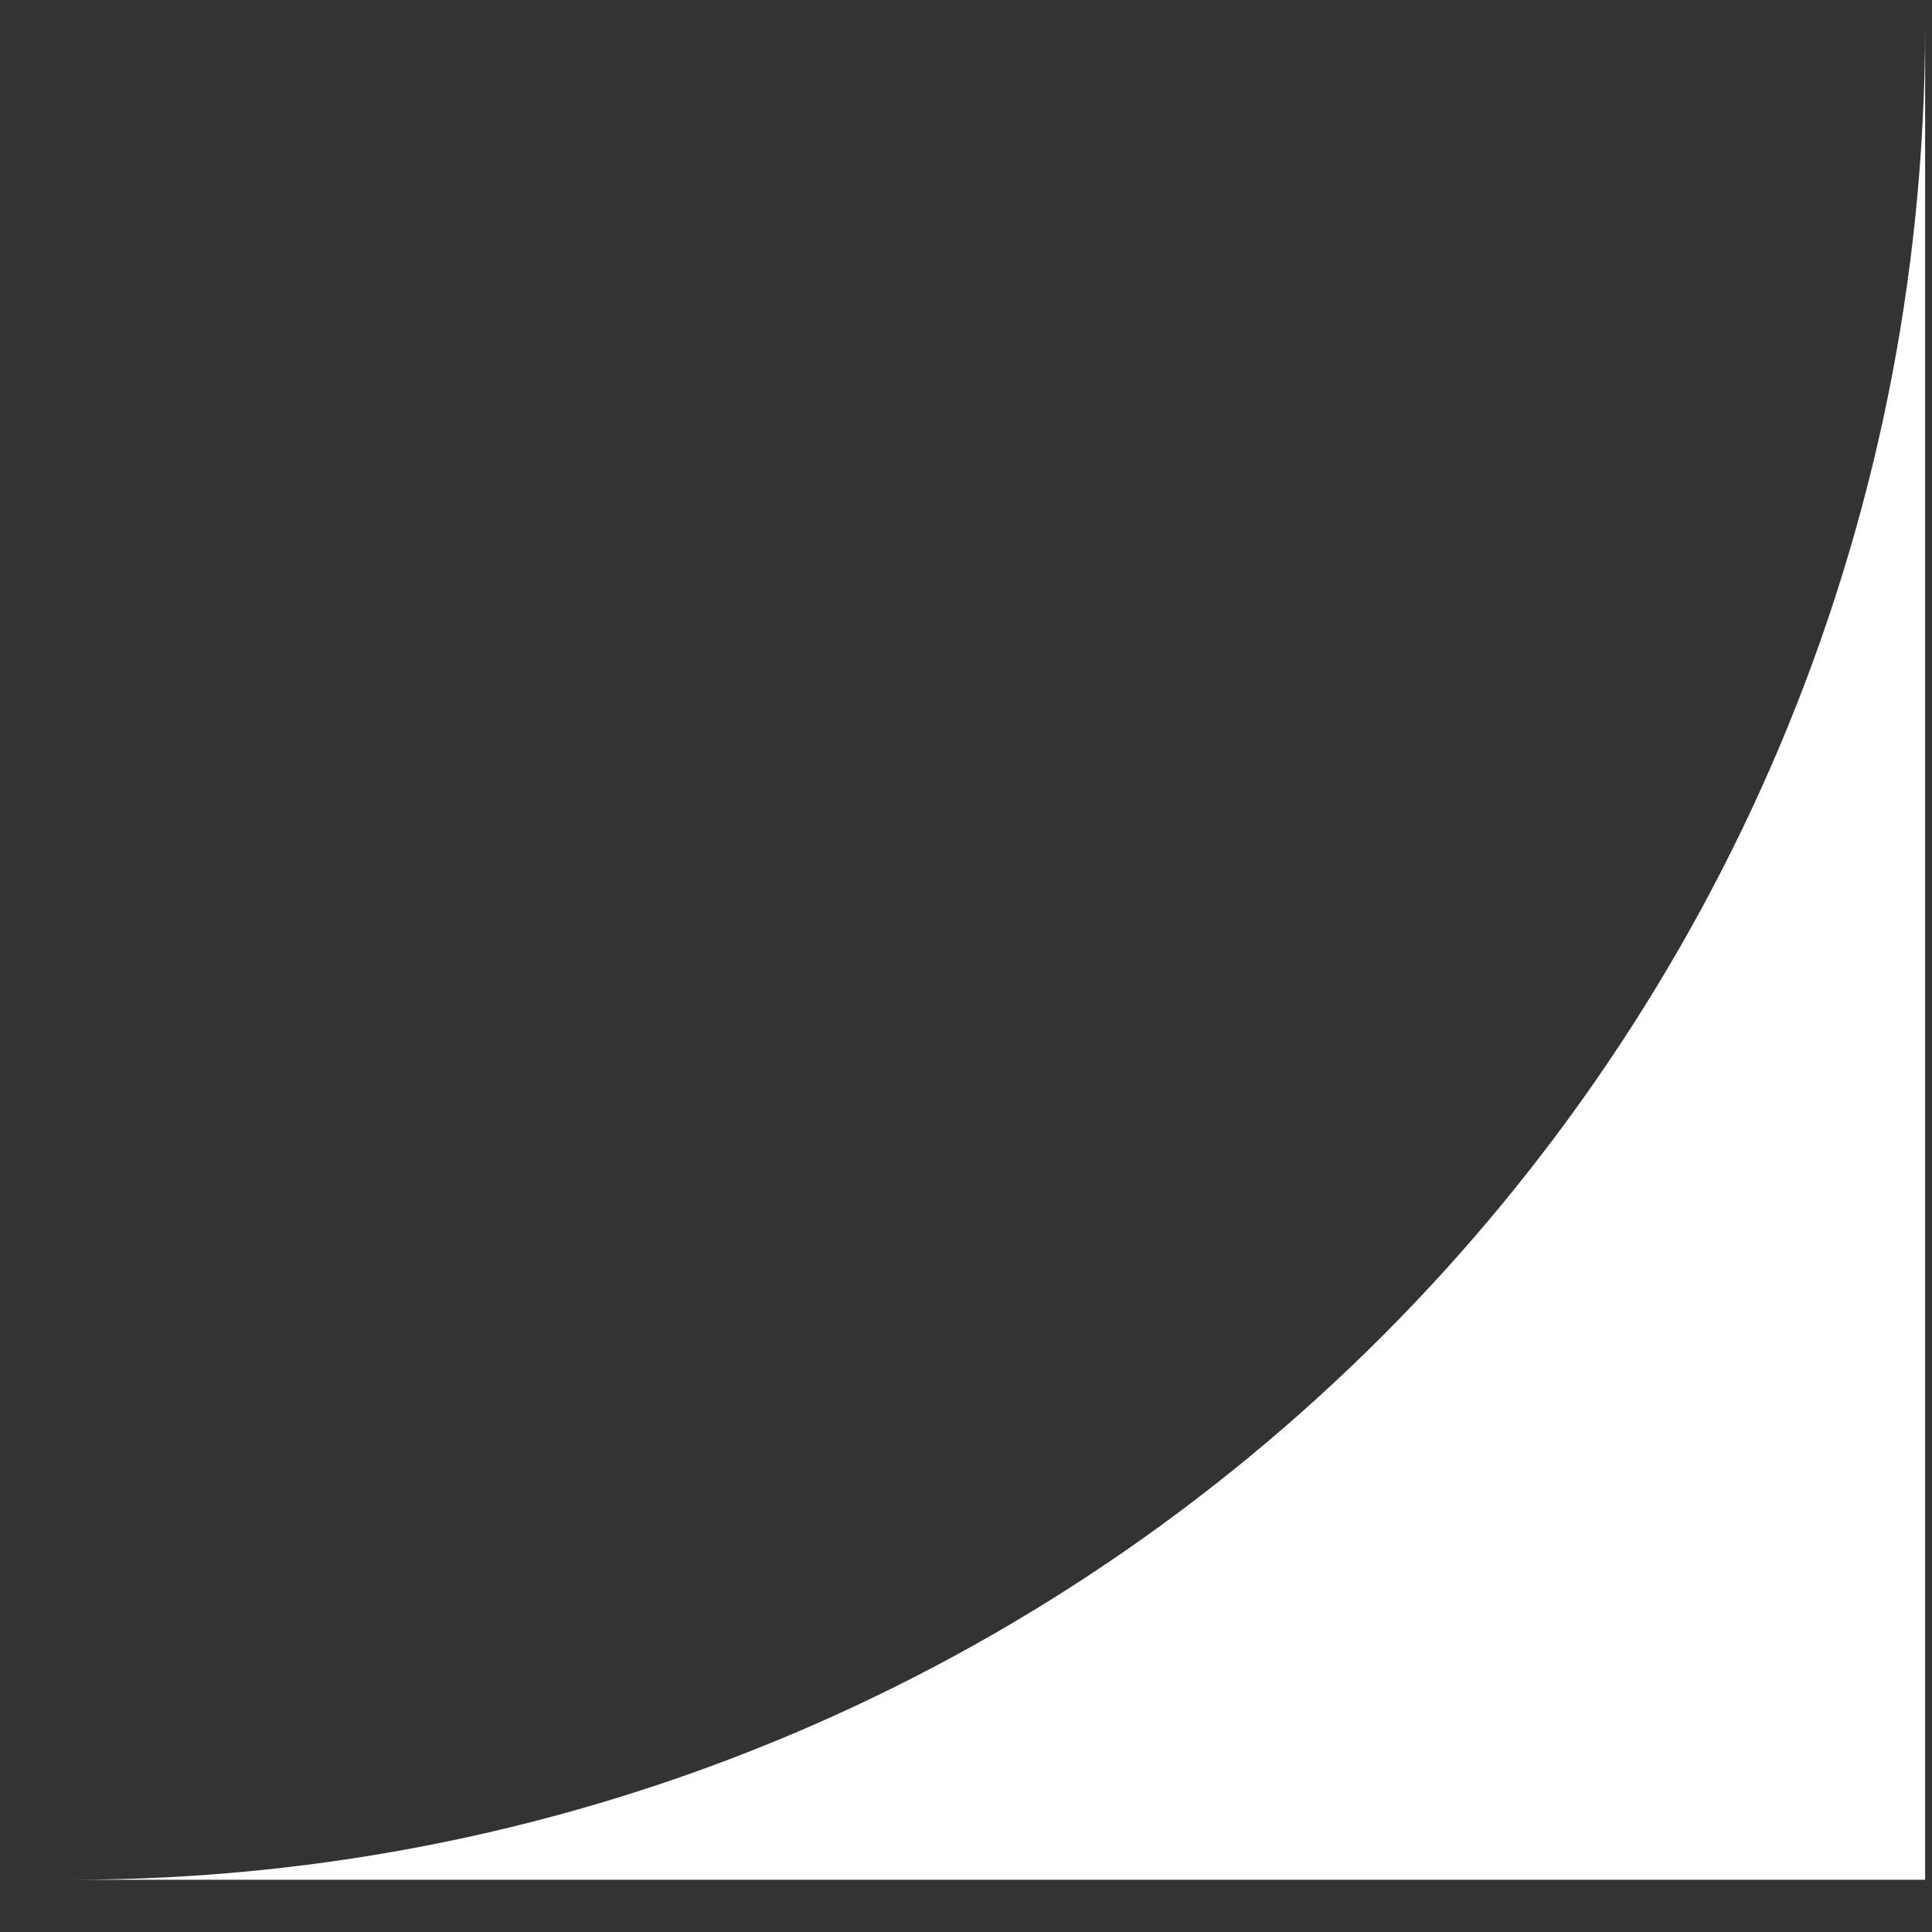 <svg width="25" height="25" viewBox="0 0 25 25" fill="none" xmlns="http://www.w3.org/2000/svg">
<rect x="0" y="0" width="25" height="25" fill="#333333" stroke="none"/>
<path fill-rule="evenodd" clip-rule="evenodd" d="M0.911 24.324H24.911V0.324C24.911 13.579 14.165 24.324 0.911 24.324Z" fill="white"/>
</svg>
